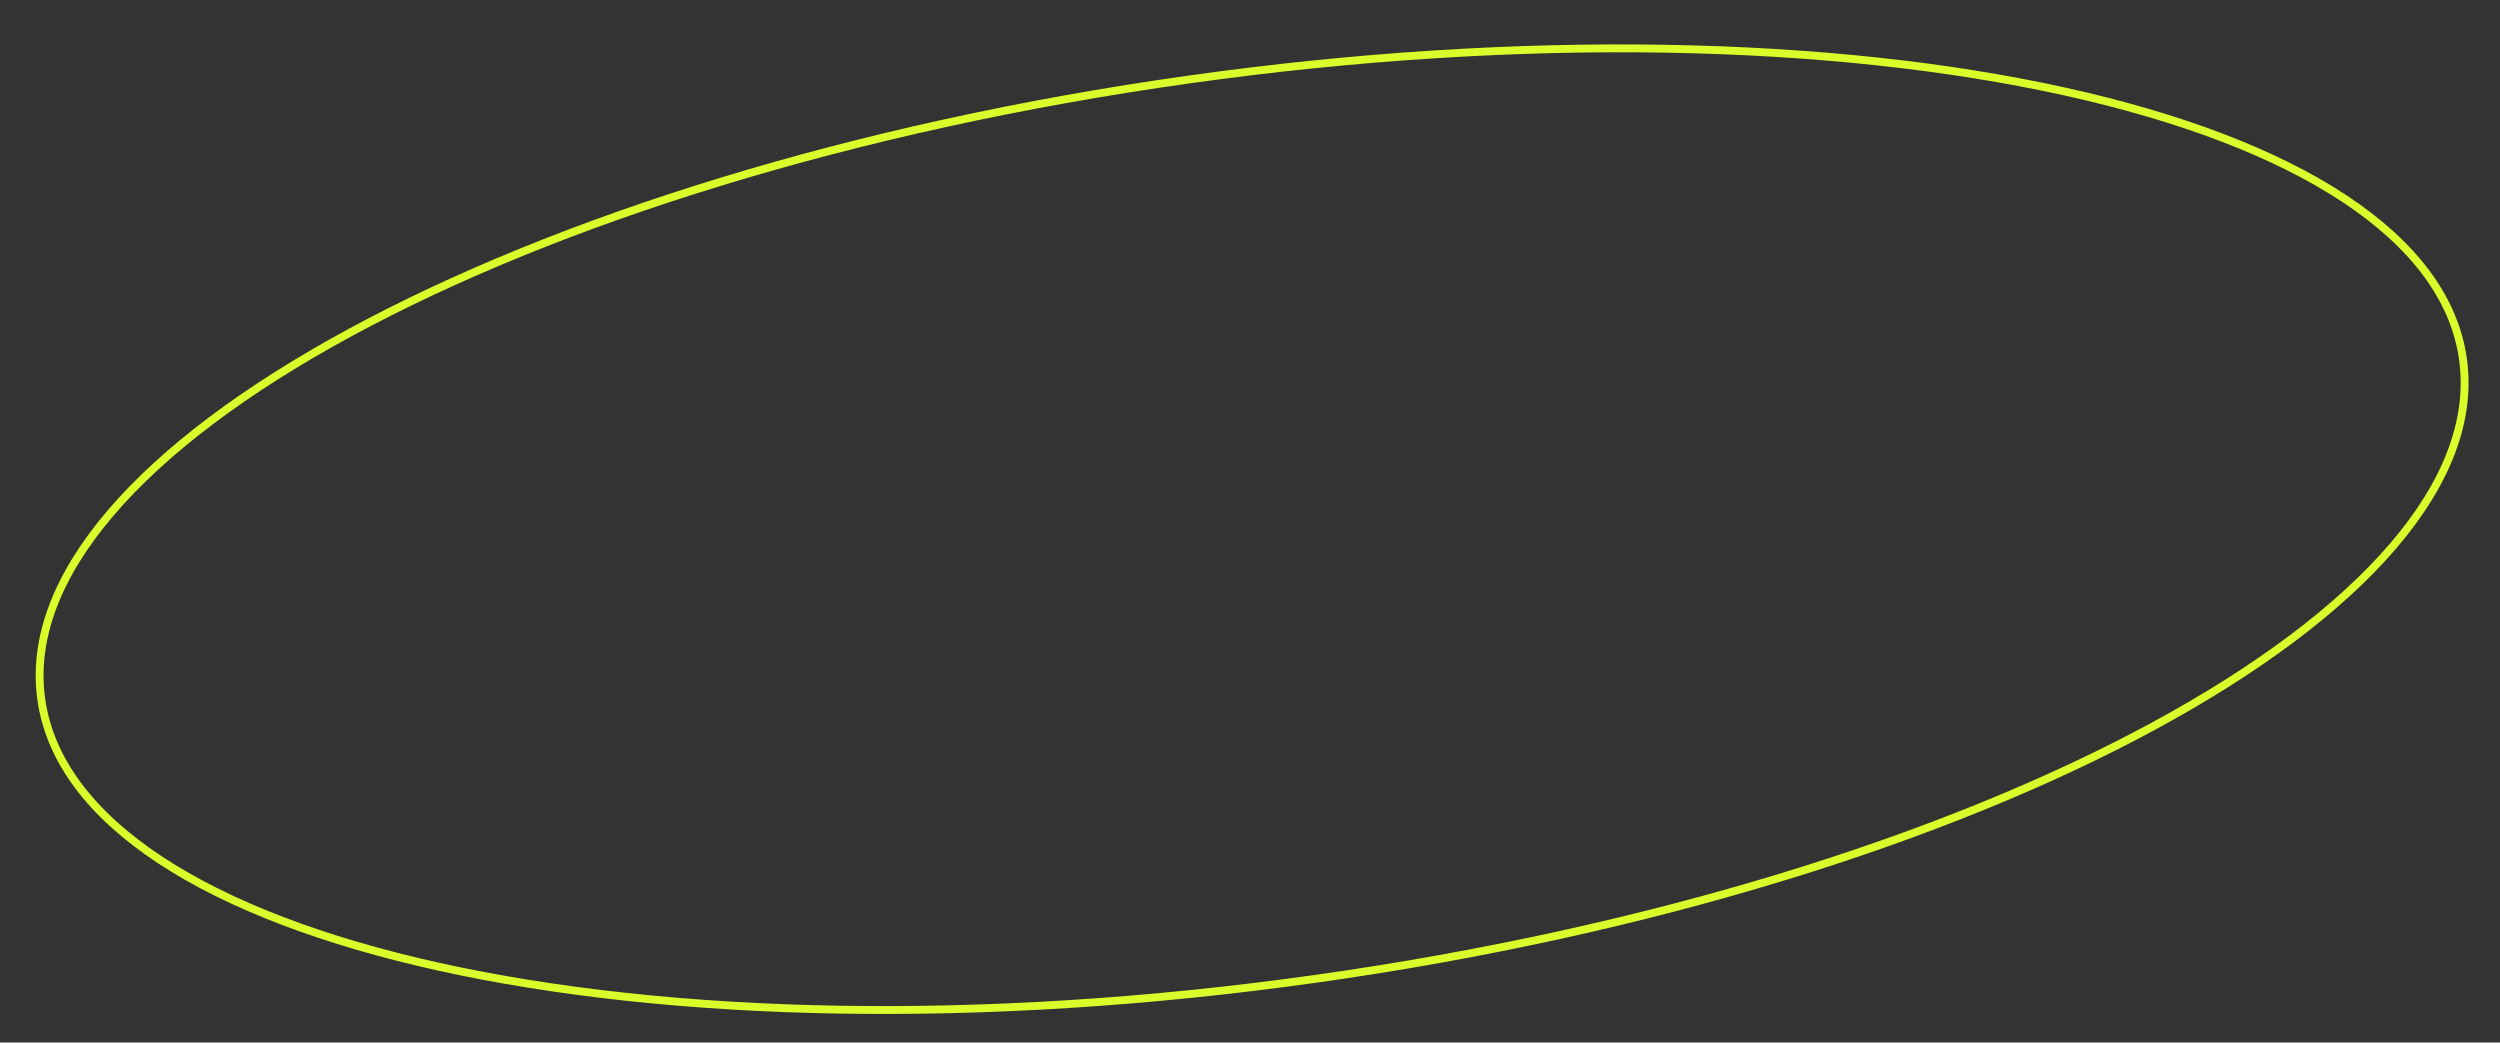 <?xml version="1.0" encoding="UTF-8"?> <svg xmlns="http://www.w3.org/2000/svg" width="952" height="397" viewBox="0 0 952 397" fill="none"><rect x="0" y="0" width="952" height="397" fill="#333333" stroke="none"/> <path d="M937.894 136.712C941.164 159.981 931.681 184.102 911.337 207.869C890.996 231.635 859.911 254.9 820.345 276.361C741.223 319.277 628.479 354.819 500.874 372.753C373.269 390.687 255.096 387.598 167.21 368.153C123.261 358.429 86.968 344.633 60.863 327.395C34.757 310.156 18.992 289.583 15.722 266.315C12.452 243.046 21.935 218.925 42.279 195.158C62.62 171.392 93.705 148.127 133.271 126.666C212.393 83.75 325.137 48.208 452.742 30.274C580.347 12.34 698.52 15.429 786.406 34.874C830.355 44.598 866.648 58.394 892.752 75.632C918.859 92.871 934.623 113.444 937.894 136.712Z" stroke="#D9FC2A" stroke-width="3"></path> </svg> 